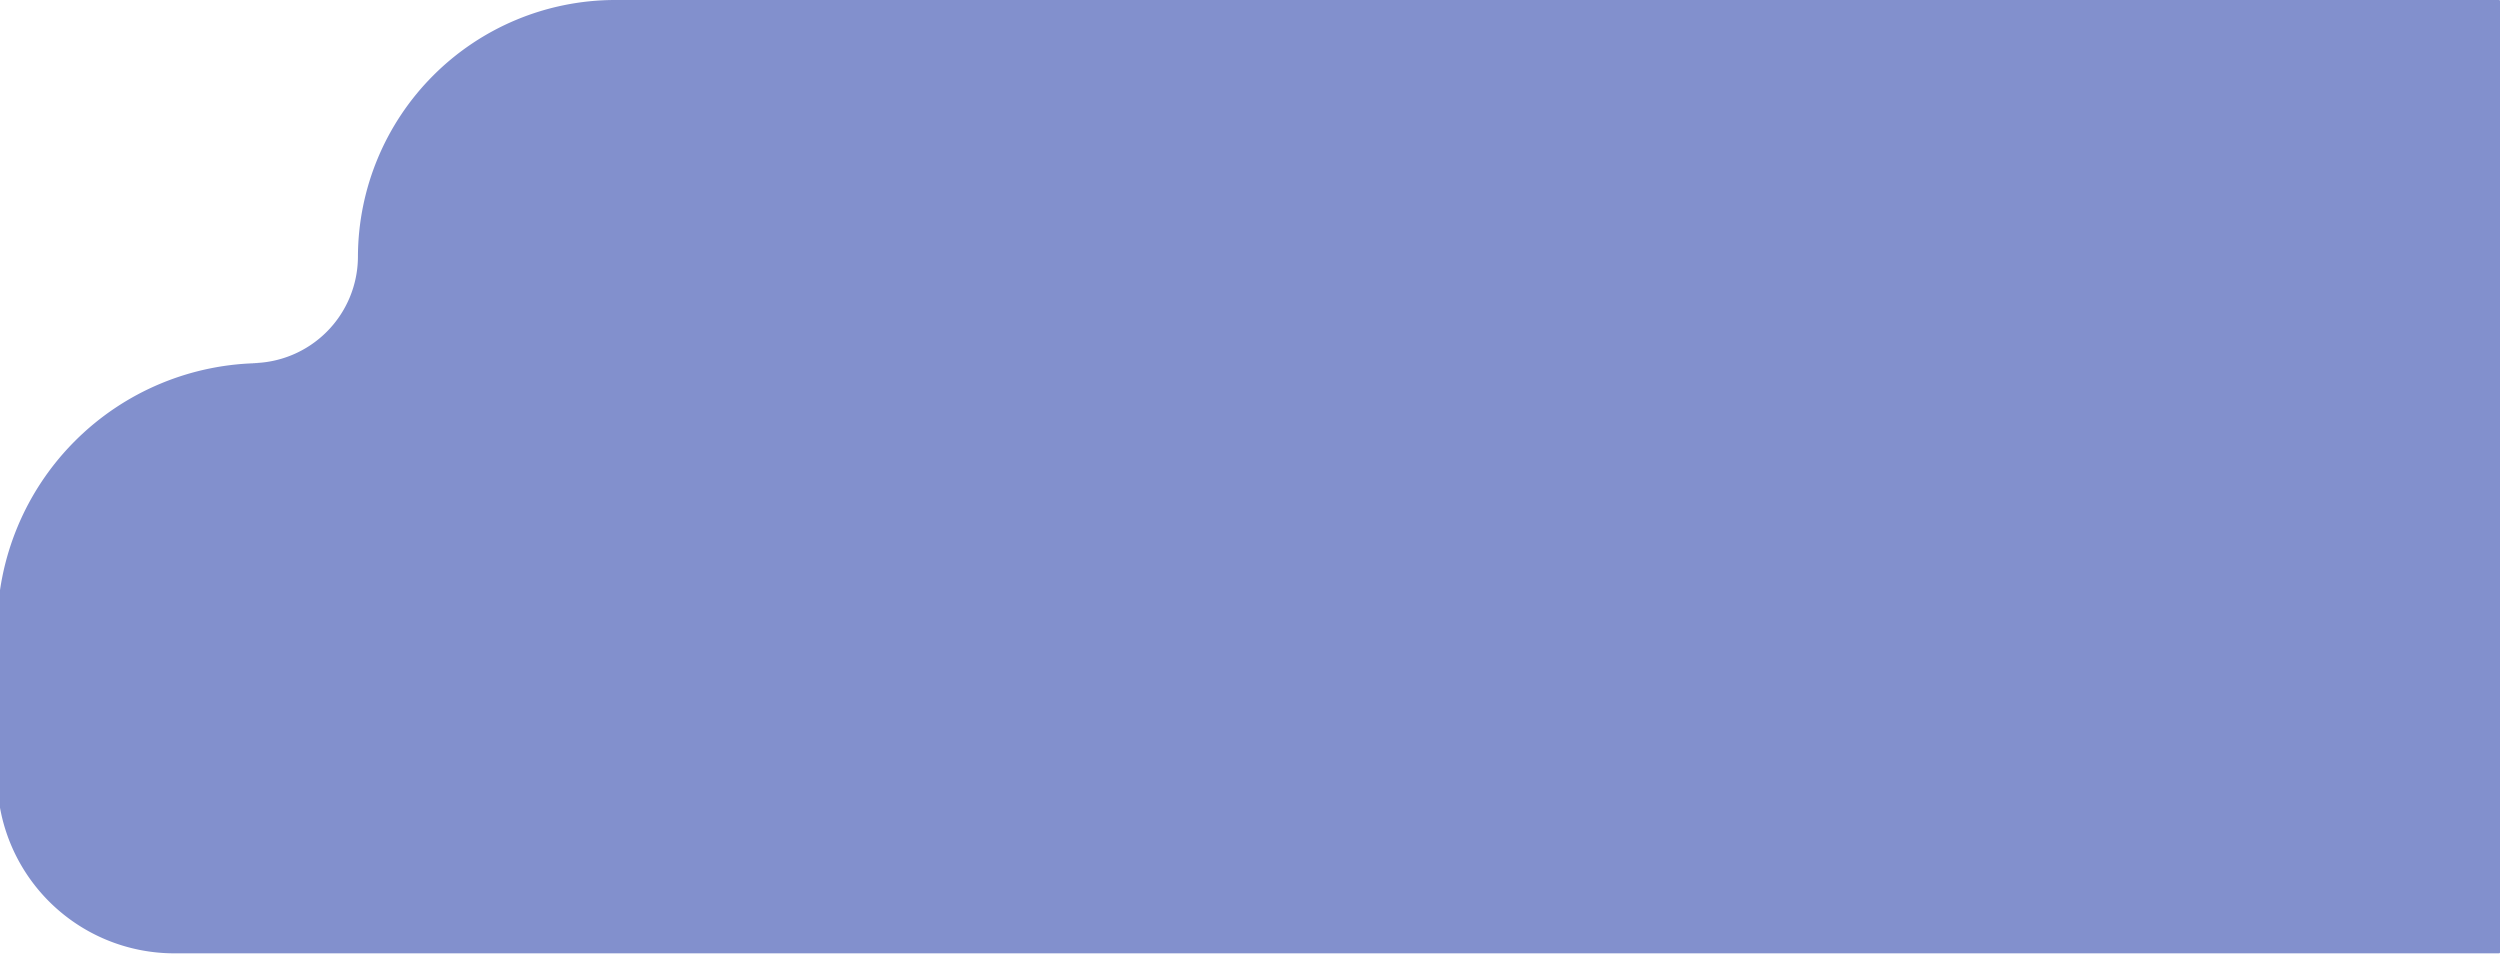 <svg xmlns="http://www.w3.org/2000/svg" xmlns:xlink="http://www.w3.org/1999/xlink" width="400" height="153" viewBox="0 0 400 153">
  <defs>
    <clipPath id="clip-path">
      <rect id="Rectangle_22558" data-name="Rectangle 22558" width="400" height="153" transform="translate(0.451)" fill="#8290cd"/>
    </clipPath>
  </defs>
  <g id="Group_88583" data-name="Group 88583" transform="translate(-0.451)">
    <g id="Group_88580" data-name="Group 88580" clip-path="url(#clip-path)">
      <path id="Path_45028" data-name="Path 45028" d="M400.451.167v152.2a.167.167,0,0,1-.167.167H28.34A28.34,28.34,0,0,1,0,124.195v-23.7A42.516,42.516,0,0,1,42.392,58.1h-1.7A17.082,17.082,0,0,0,57.721,41.067,41.188,41.188,0,0,1,98.788,0h301.5a.167.167,0,0,1,.167.167" fill="#8290cd"/>
    </g>
  </g>
</svg>
